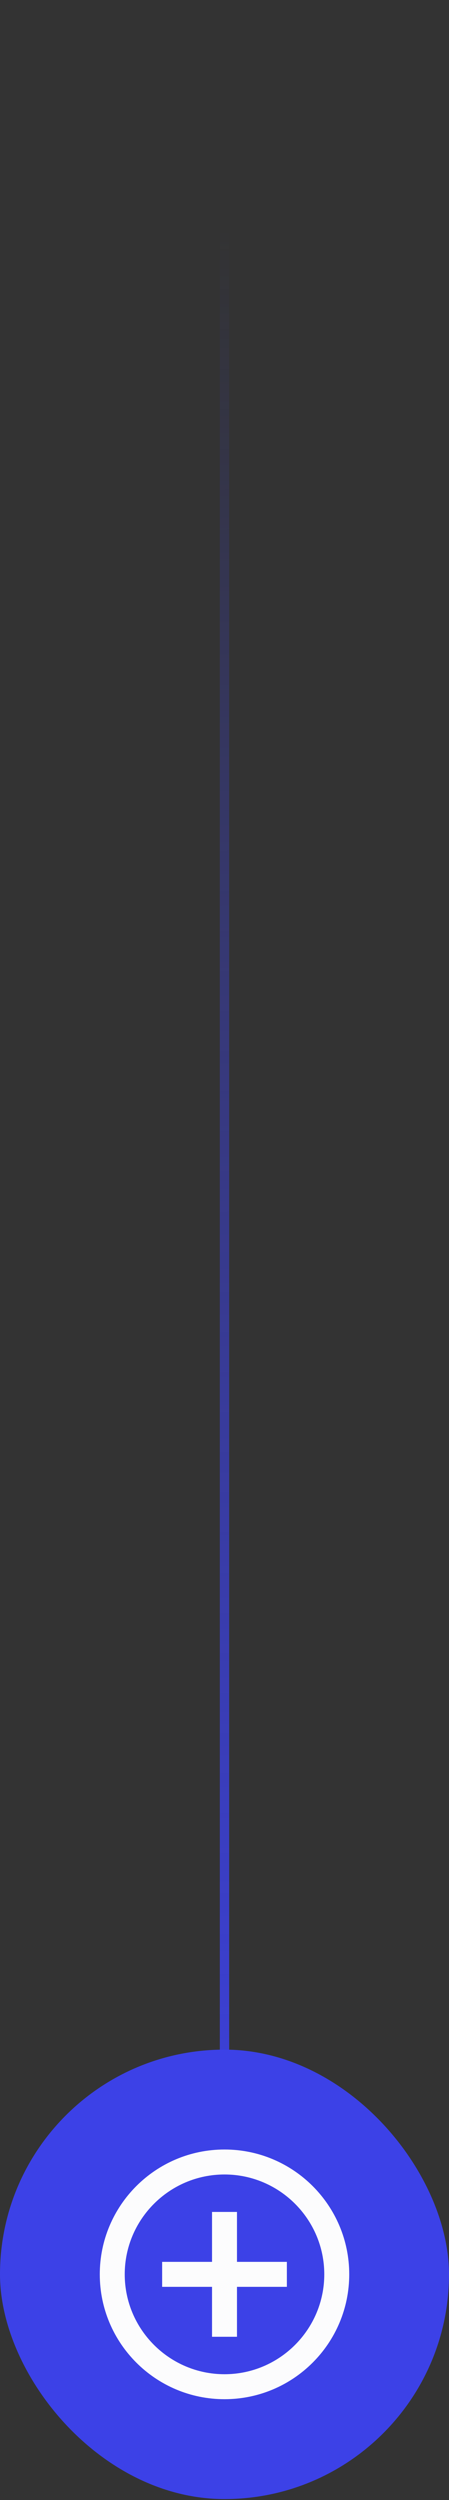 <svg width="48" height="267" viewBox="0 0 48 267" fill="none" xmlns="http://www.w3.org/2000/svg">
<rect x="0" y="0" width="48" height="267" fill="#333333" stroke="none"/>
<path d="M24 1.21L24 242.896" stroke="url(#paint0_linear_7256_4264)" stroke-linecap="round"/>
<rect y="218.896" width="48" height="48" rx="24" fill="#3C41E7"/>
<path d="M25.334 236.23H22.667V241.563H17.334V244.23H22.667V249.563H25.334V244.23H30.667V241.563H25.334V236.23ZM24 229.563C16.64 229.563 10.667 235.536 10.667 242.896C10.667 250.256 16.64 256.23 24 256.23C31.36 256.23 37.334 250.256 37.334 242.896C37.334 235.536 31.36 229.563 24 229.563ZM24 253.563C18.12 253.563 13.334 248.776 13.334 242.896C13.334 237.016 18.12 232.23 24 232.23C29.88 232.23 34.667 237.016 34.667 242.896C34.667 248.776 29.88 253.563 24 253.563Z" fill="#FCFCFD"/>
<defs>
<linearGradient id="paint0_linear_7256_4264" x1="23.005" y1="242.896" x2="20.289" y2="24.497" gradientUnits="userSpaceOnUse">
<stop stop-color="#3C41E7"/>
<stop offset="1" stop-color="#3C41E7" stop-opacity="0"/>
</linearGradient>
</defs>
</svg>
